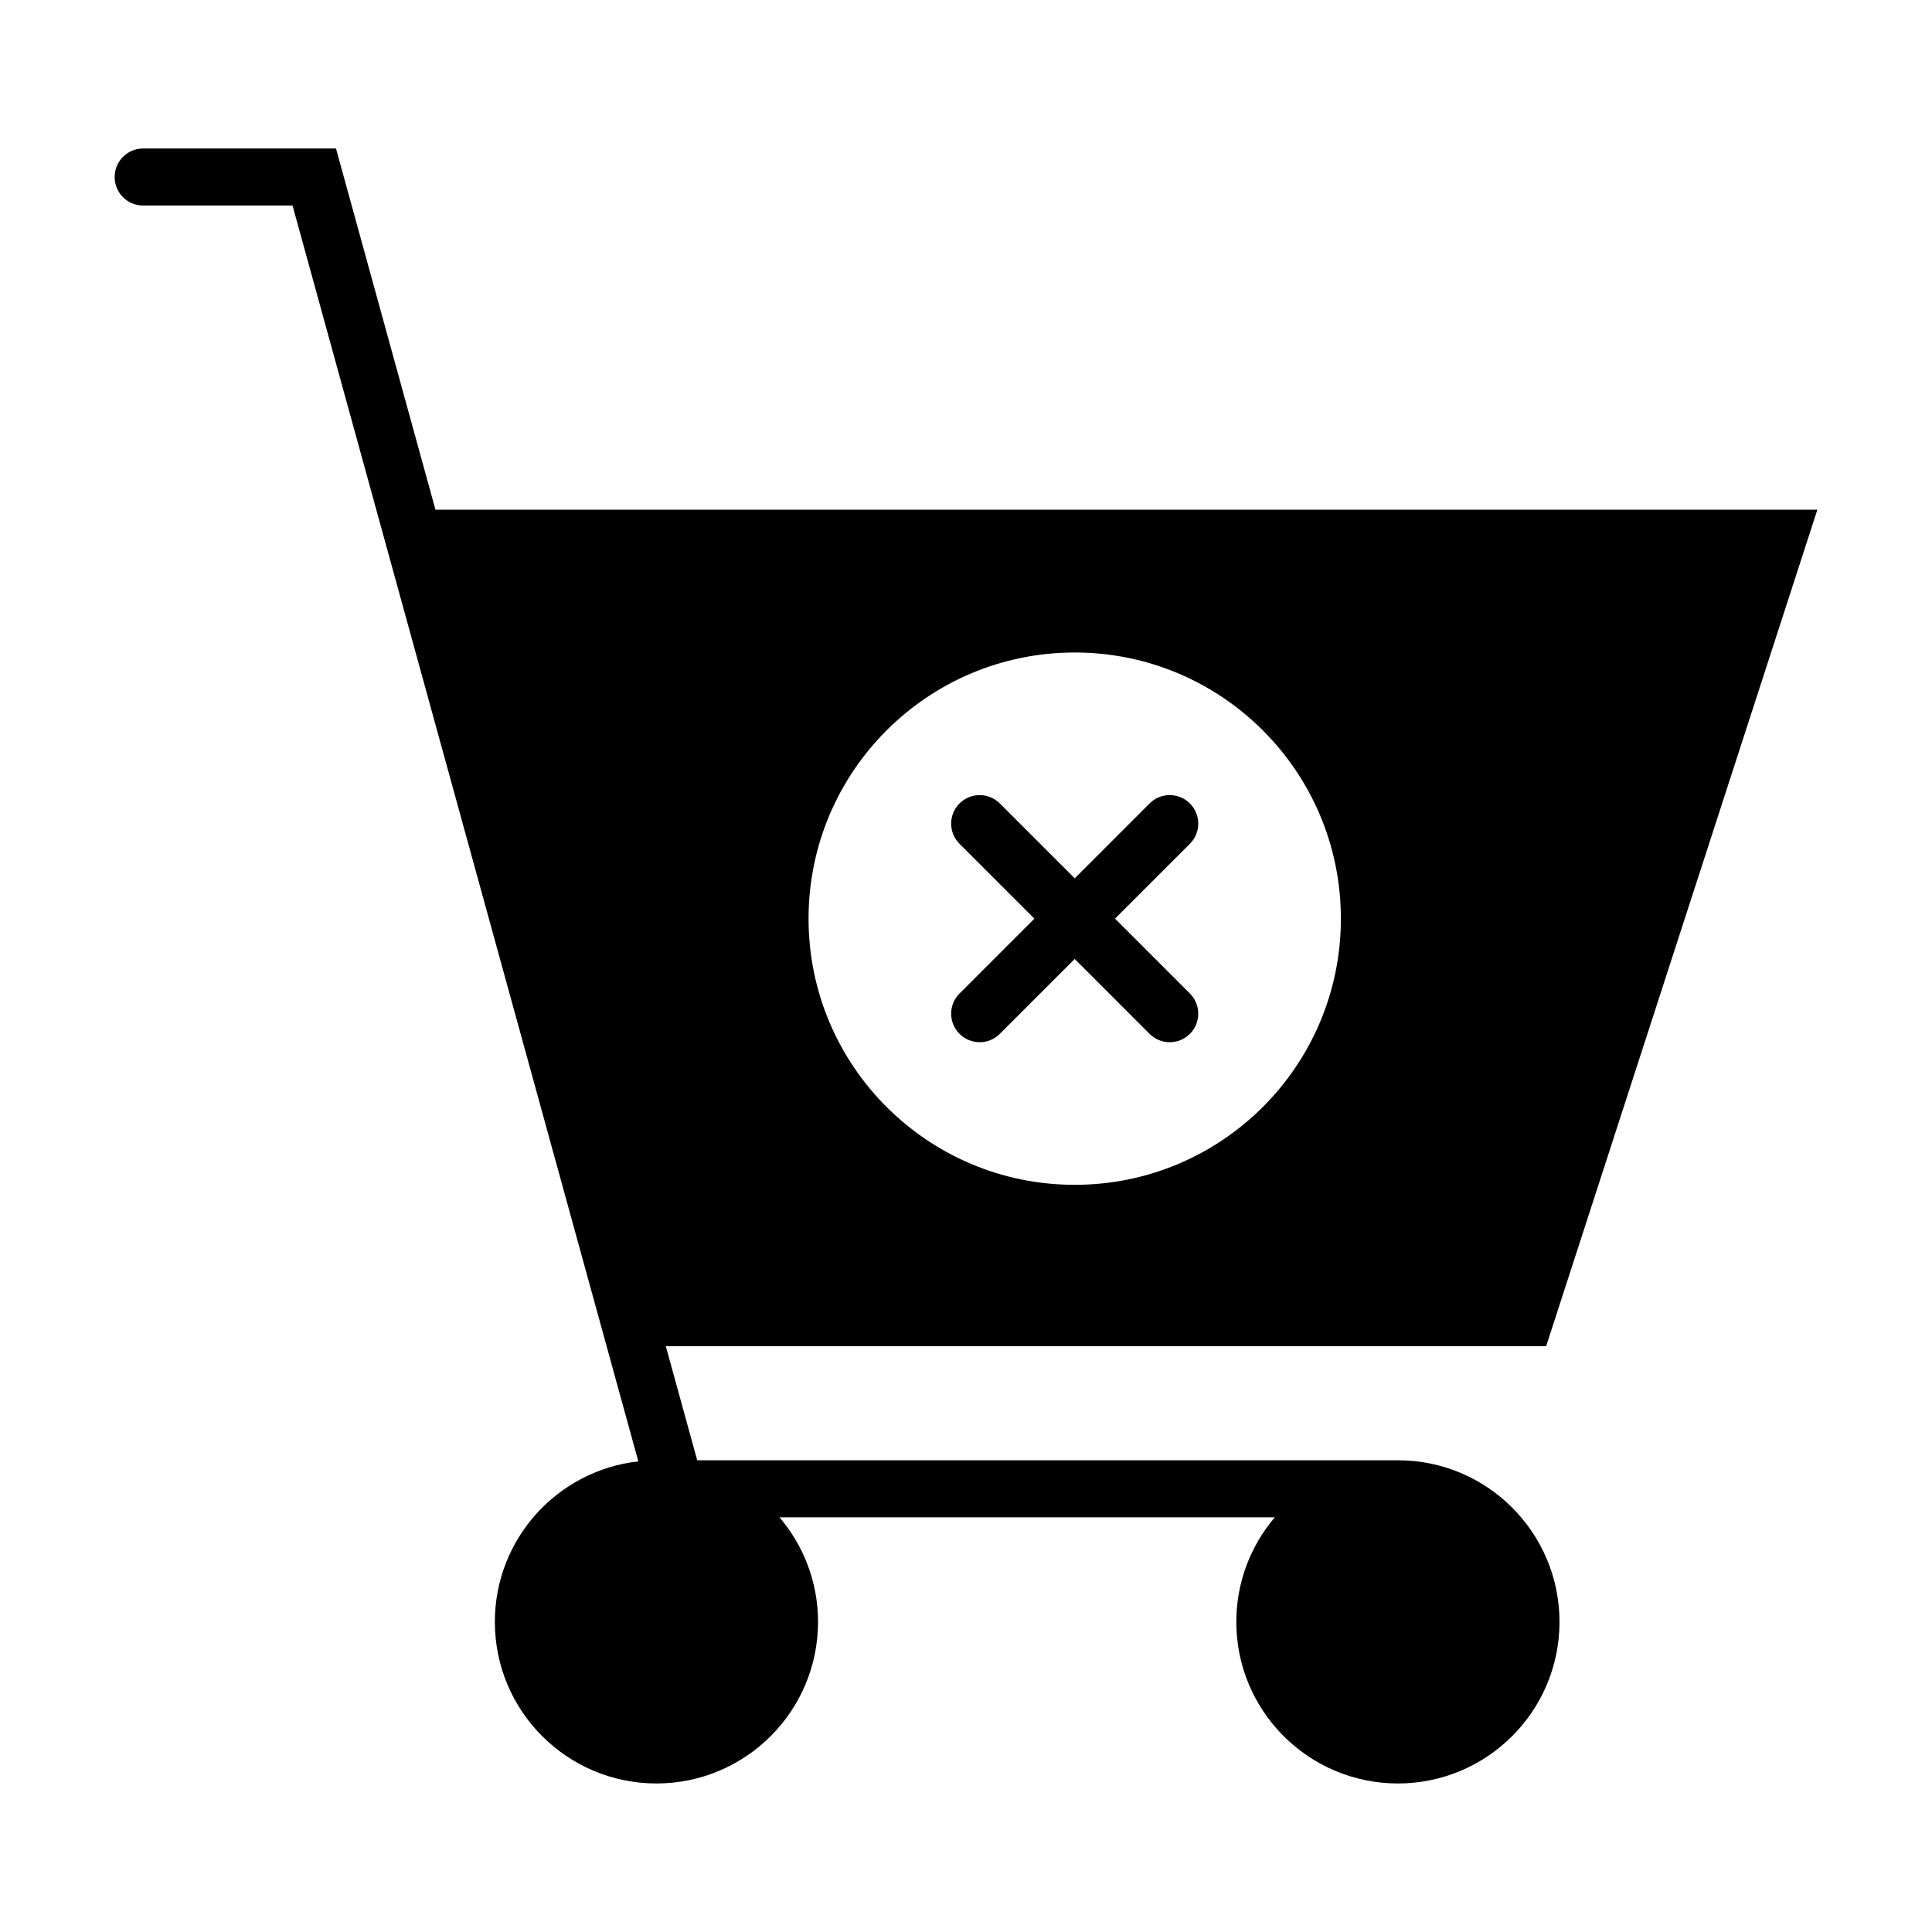 <?xml version="1.0" encoding="UTF-8"?>
<!-- Uploaded to: ICON Repo, www.iconrepo.com, Generator: ICON Repo Mixer Tools -->
<svg fill="#000000" width="800px" height="800px" version="1.1" viewBox="144 144 512 512" xmlns="http://www.w3.org/2000/svg">
 <g>
  <path d="m514.46 530.99h-185.69l-8.324-30.23h233.3l71.875-221.69-366.22 0.004-26.359-95.723h-51.102c-4.172 0-7.559 3.387-7.559 7.559 0 4.176 3.387 7.559 7.559 7.559h39.586l91.637 332.81c-21.387 2.394-38.016 20.5-38.023 42.535 0.004 23.66 19.176 42.812 42.824 42.824 23.641-0.012 42.812-19.164 42.824-42.824-0.004-10.586-3.859-20.242-10.211-27.711h131.27c-6.359 7.465-10.207 17.129-10.211 27.711 0.004 23.66 19.184 42.812 42.824 42.824 23.645-0.012 42.82-19.164 42.824-42.824-0.008-23.656-19.176-42.828-42.824-42.828zm-85.648-214.07c38.953 0 70.535 31.578 70.535 70.535 0 38.965-31.578 70.535-70.535 70.535-38.953 0-70.535-31.57-70.535-70.535 0-38.961 31.574-70.535 70.535-70.535z"/>
  <path d="m398.28 417.98c2.953 2.953 7.734 2.953 10.688 0l19.84-19.84 19.84 19.84c2.953 2.953 7.734 2.953 10.688 0 2.953-2.953 2.953-7.734 0-10.688l-19.84-19.84 19.84-19.84c2.953-2.953 2.953-7.738 0-10.688-2.953-2.953-7.734-2.953-10.688 0l-19.84 19.84-19.84-19.84c-2.953-2.953-7.734-2.953-10.688 0-2.953 2.949-2.953 7.734 0 10.688l19.84 19.84-19.84 19.84c-2.953 2.953-2.953 7.734 0 10.688z"/>
 </g>
</svg>